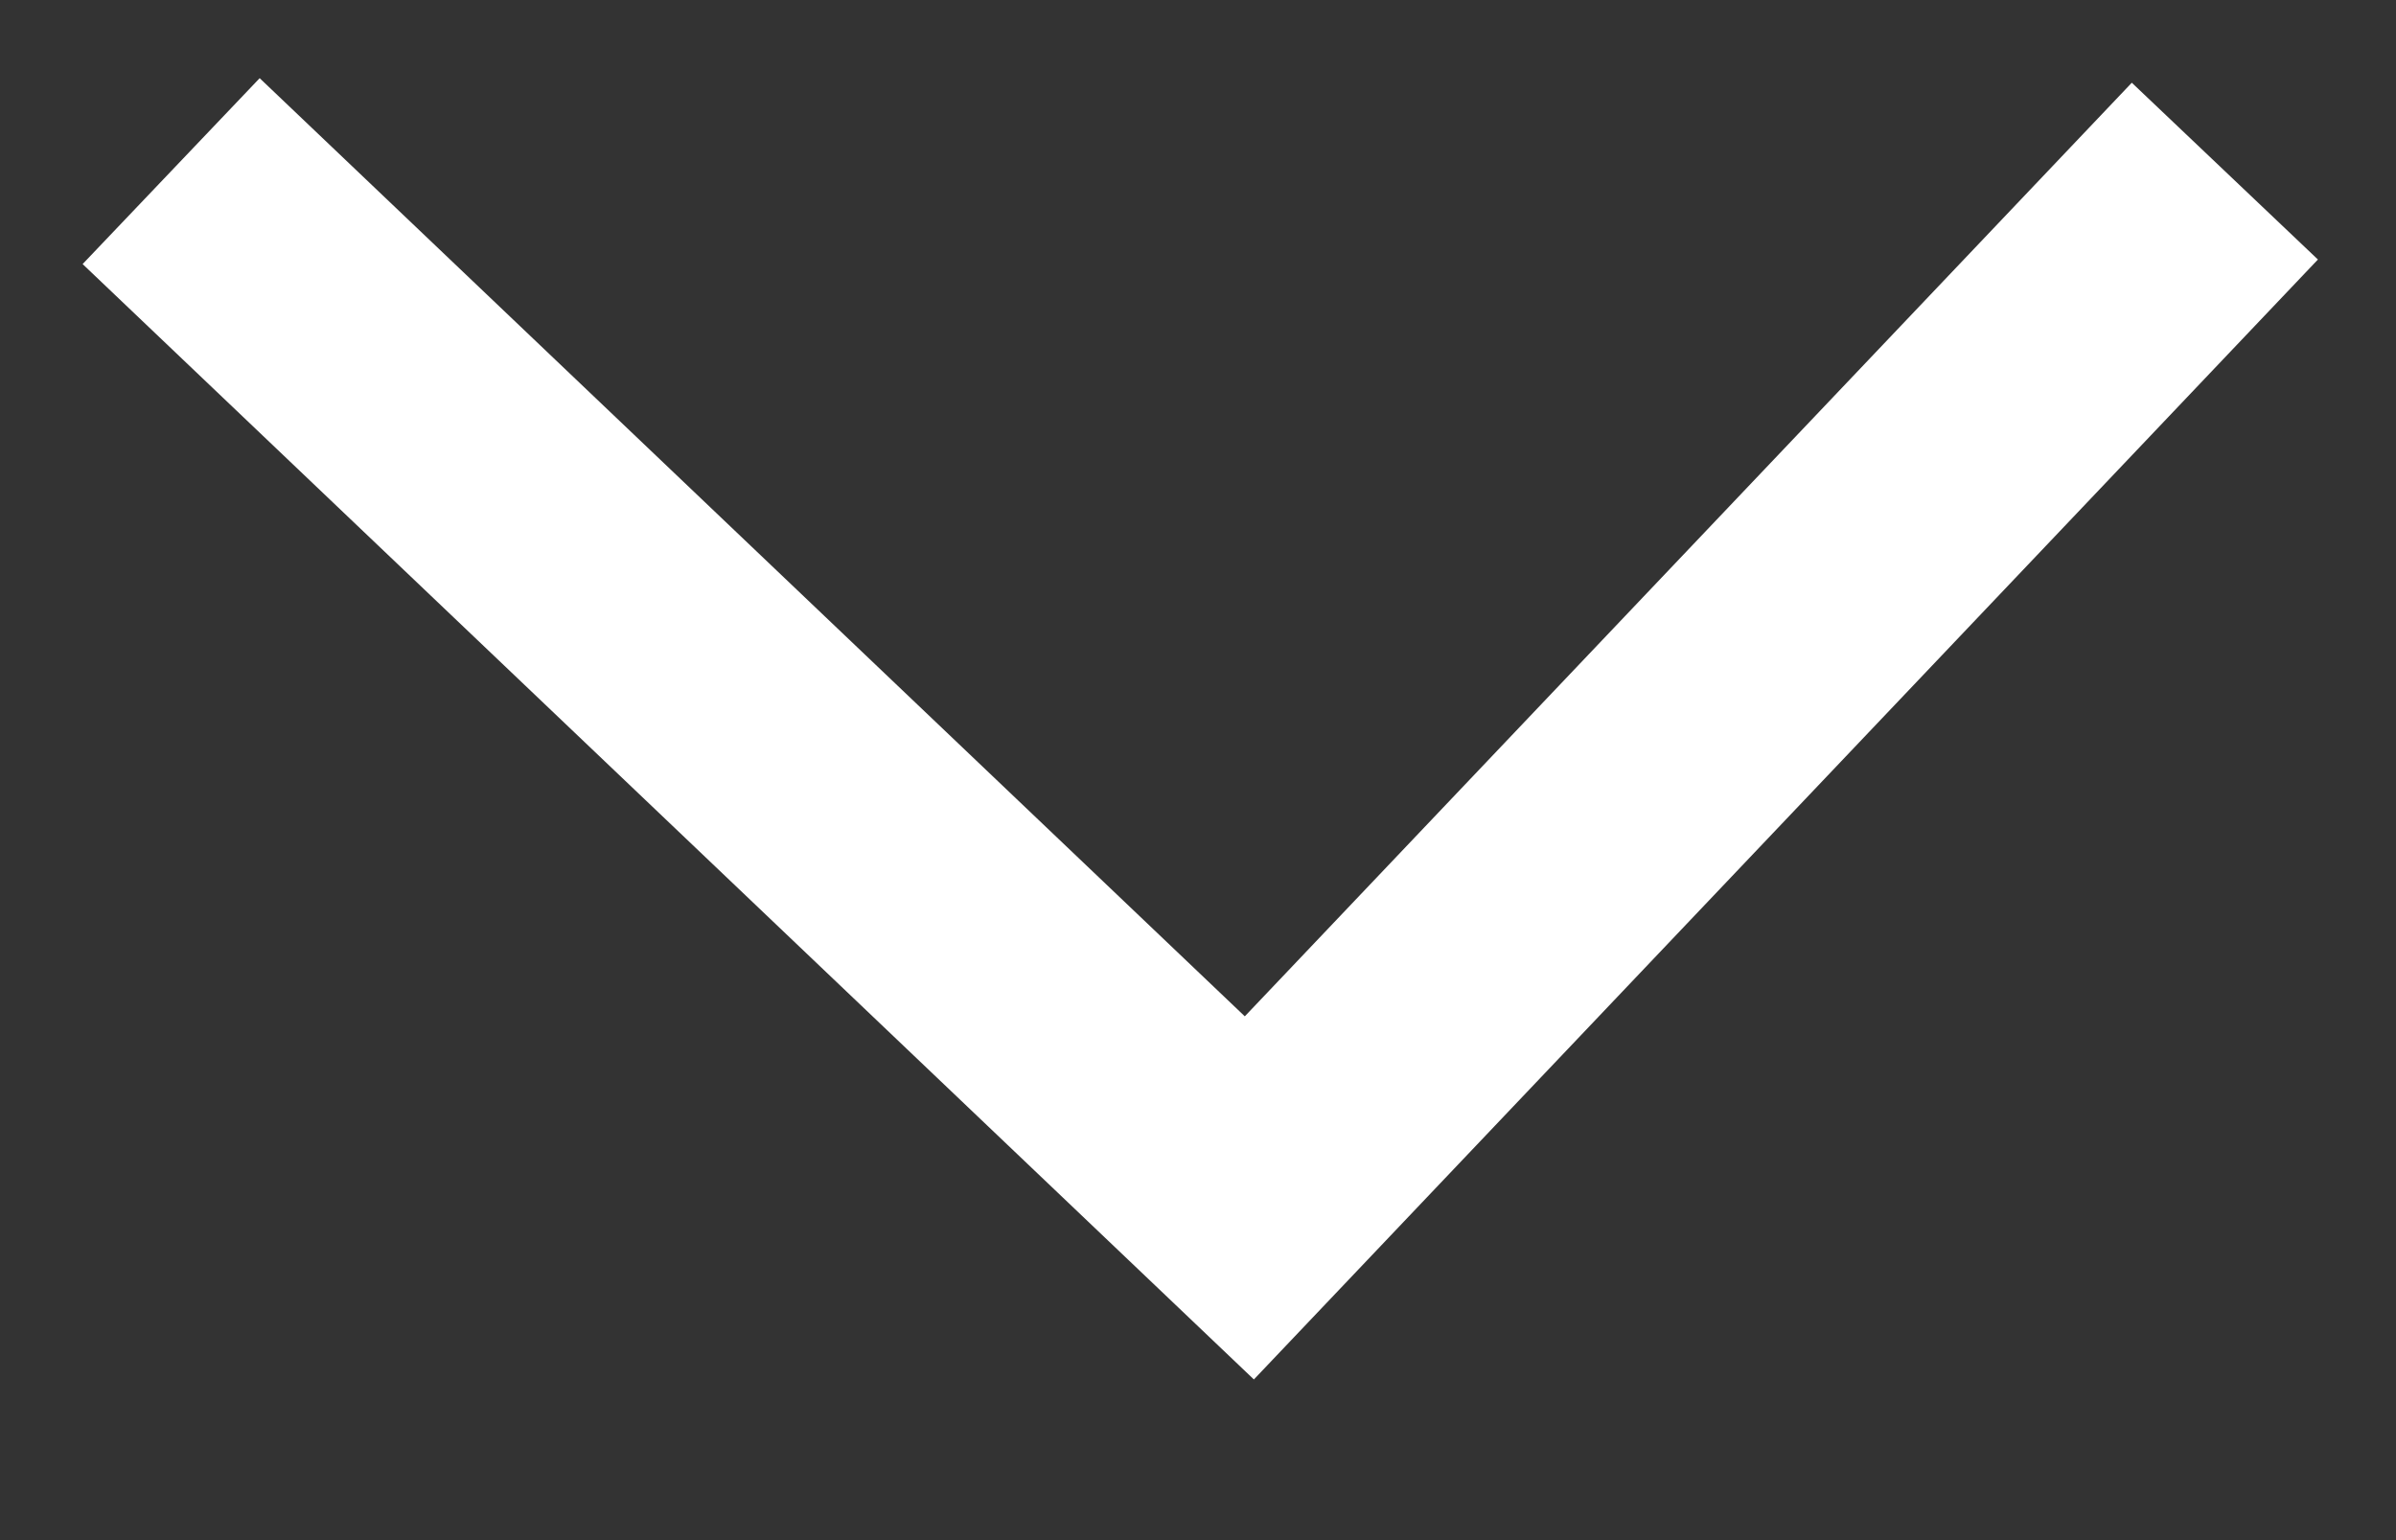 <svg width="14" height="9" viewBox="0 0 14 9" fill="none" xmlns="http://www.w3.org/2000/svg">
    <rect x="0" y="0" width="14" height="9" fill="#333333" stroke="none"/>
    <path d="M1 1L7.3 7L13 1" stroke="white" stroke-width="1.5"/>
    </svg>
